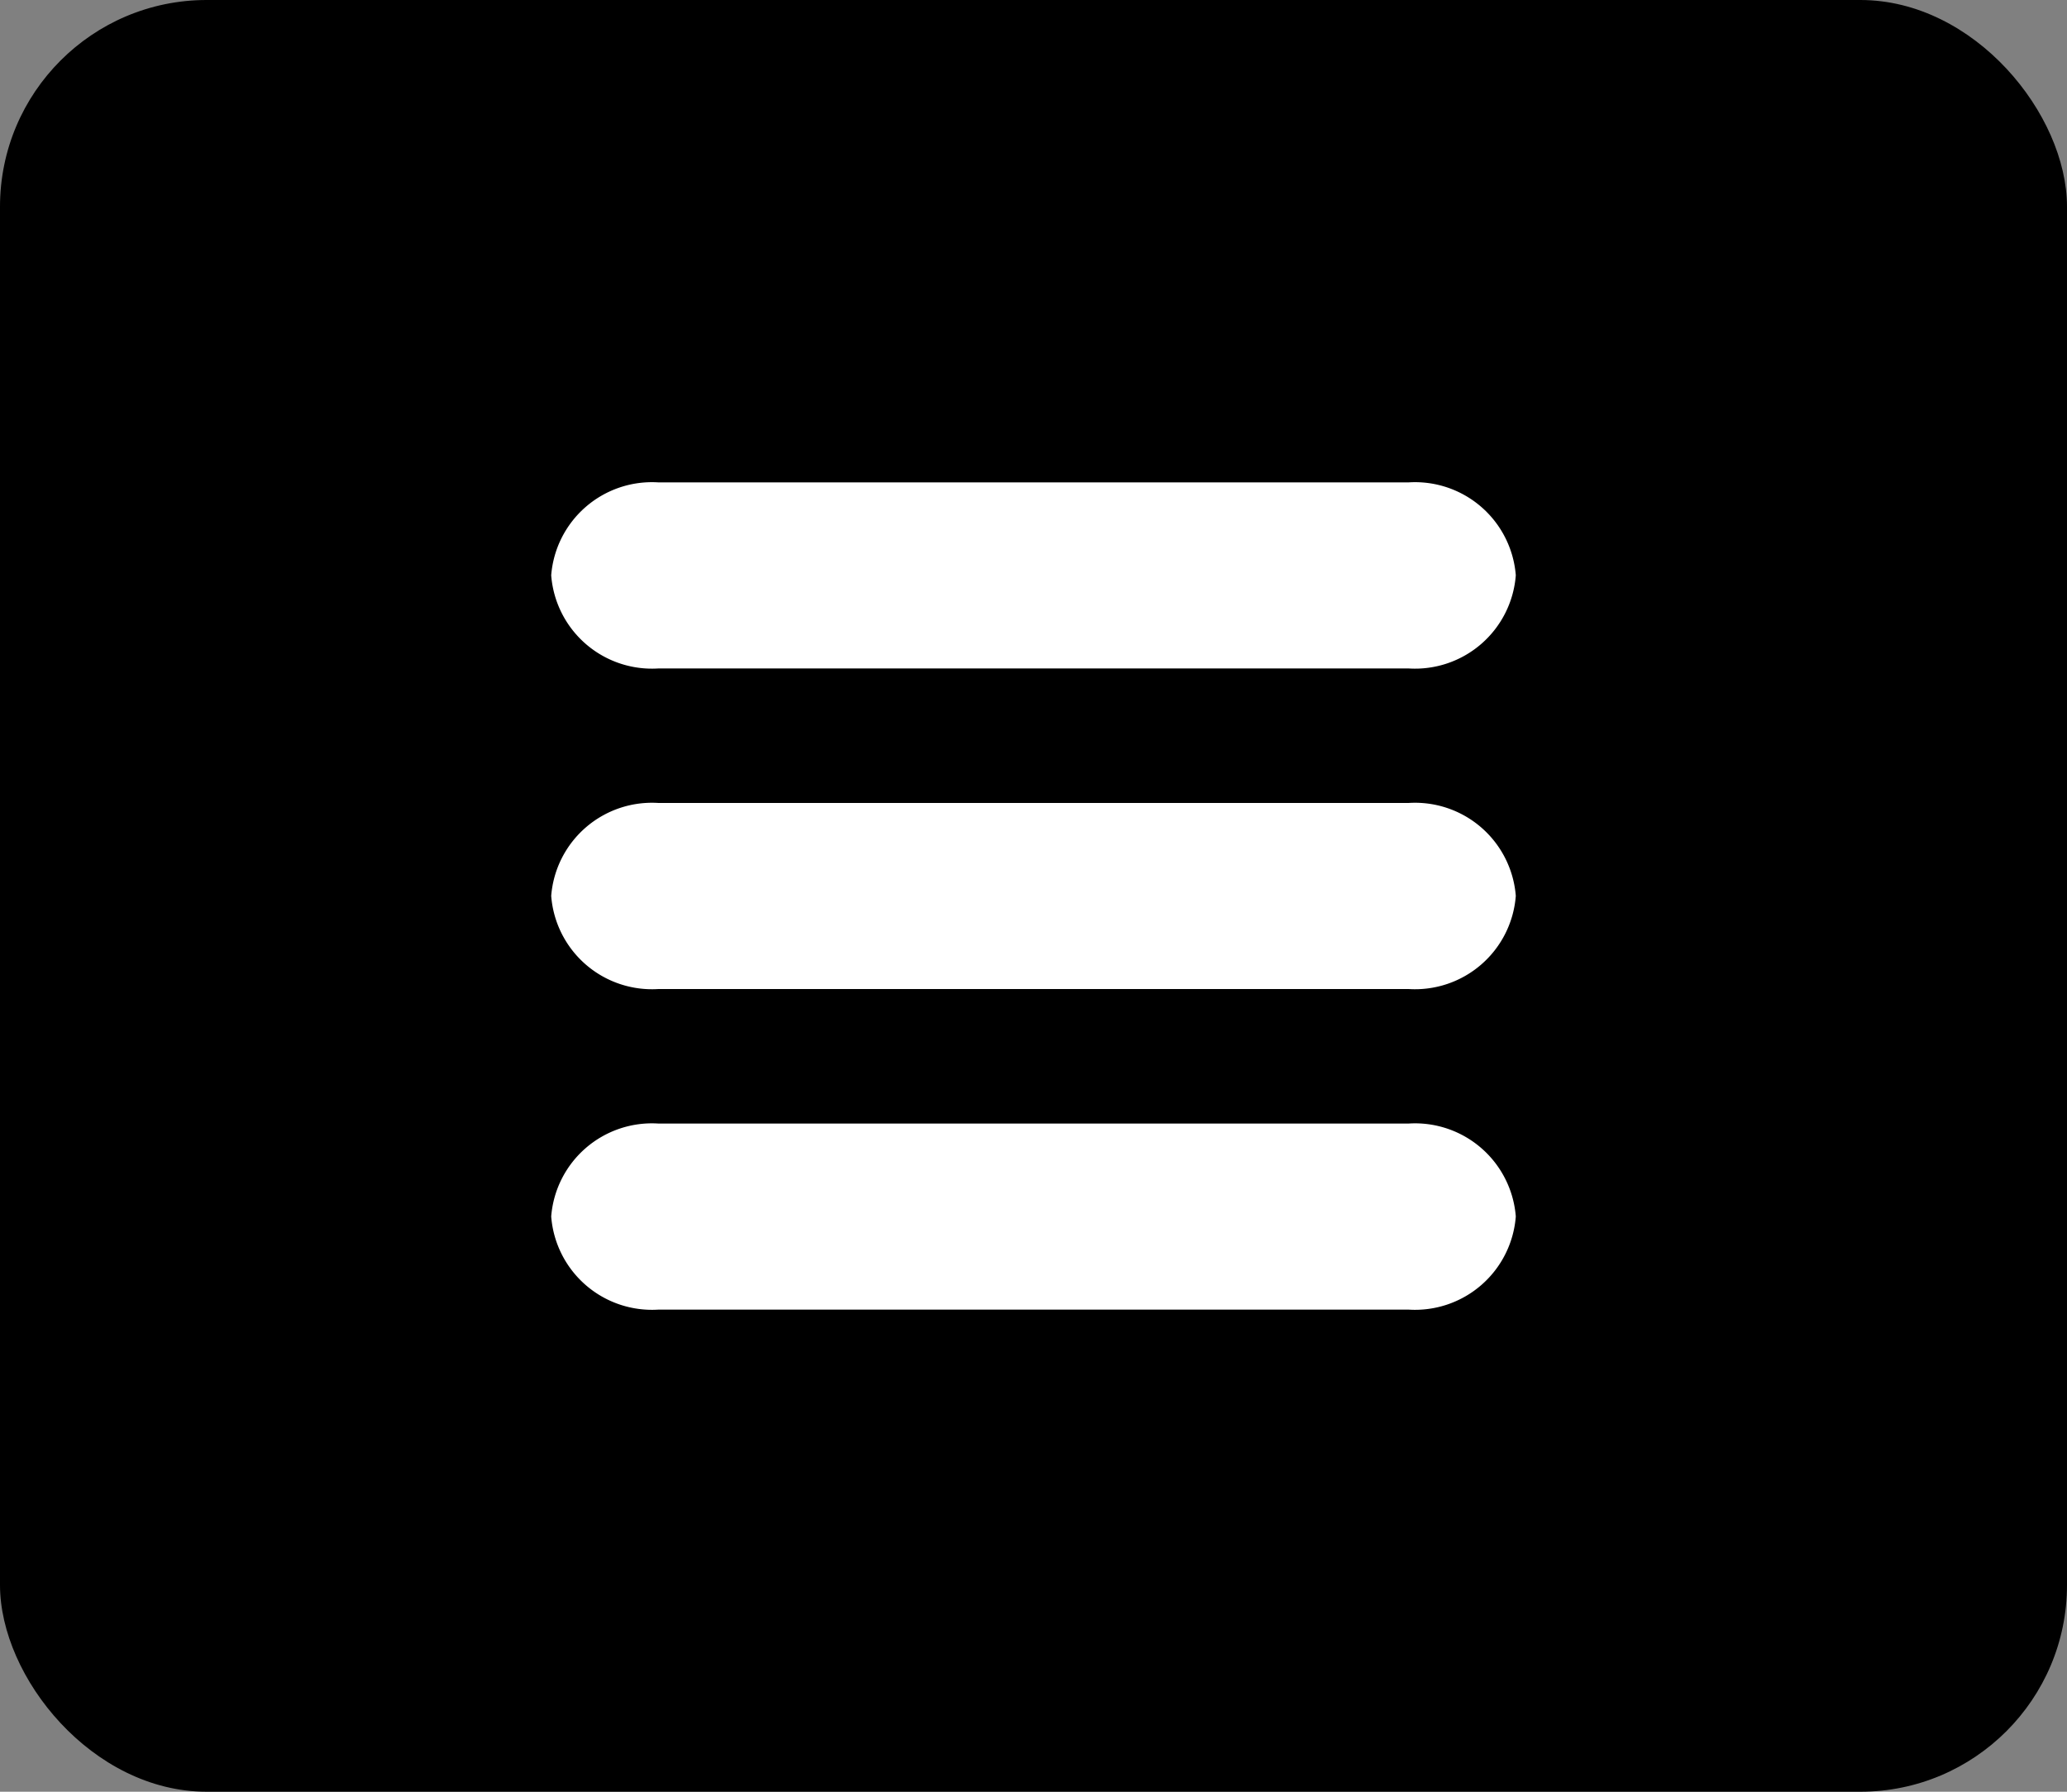 <svg xmlns="http://www.w3.org/2000/svg" width="30" height="26" viewBox="0 0 30 26">
  <rect x="0" y="0" width="30" height="26" fill="#808080" stroke="none"/>
  <g id="Group_1777" data-name="Group 1777" transform="translate(-378 -12)">
    <rect id="Rectangle_2262" data-name="Rectangle 2262" width="30" height="26" rx="3" transform="translate(378 12)"/>
    <g id="icons8_Menu" transform="translate(383 16)">
      <path id="Path_335" data-name="Path 335" d="M4.556,5.7H15.444A1.467,1.467,0,0,0,17,4.348,1.467,1.467,0,0,0,15.444,3H4.556A1.467,1.467,0,0,0,3,4.348,1.467,1.467,0,0,0,4.556,5.7Z" transform="translate(0)" fill="#fff"/>
      <path id="Path_336" data-name="Path 336" d="M15.444,10H4.556A1.467,1.467,0,0,0,3,11.348,1.467,1.467,0,0,0,4.556,12.7H15.444A1.467,1.467,0,0,0,17,11.348,1.467,1.467,0,0,0,15.444,10Z" transform="translate(0 -2.348)" fill="#fff"/>
      <path id="Path_337" data-name="Path 337" d="M15.444,17H4.556A1.467,1.467,0,0,0,3,18.348,1.467,1.467,0,0,0,4.556,19.7H15.444A1.467,1.467,0,0,0,17,18.348,1.467,1.467,0,0,0,15.444,17Z" transform="translate(0 -4.696)" fill="#fff"/>
    </g>
  </g>
</svg>
